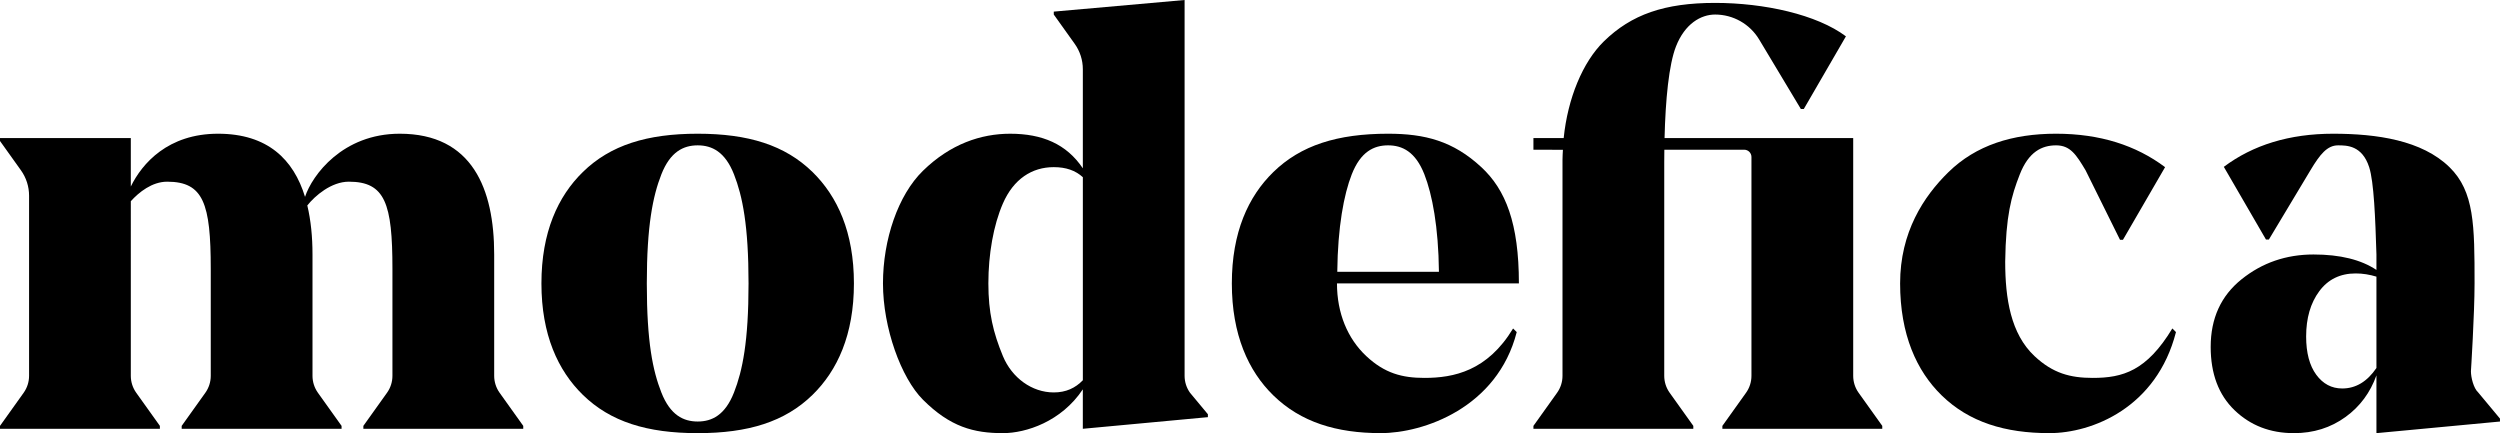 <svg xmlns="http://www.w3.org/2000/svg" xmlns:xlink="http://www.w3.org/1999/xlink" id="Layer_1" x="0px" y="0px" width="243.78px" height="42.236px" viewBox="0 0 243.78 42.236" xml:space="preserve">
<g>
	<path d="M48.189,36.651V24.803c0-6.378-2.13-11.764-9.213-11.764c-5.558,0-8.531,4.029-9.232,6.157   c-1.113-3.635-3.639-6.157-8.484-6.157c-4.869,0-7.399,2.887-8.504,5.149v-4.723H0v0.283l2.043,2.86   c0.515,0.721,0.792,1.585,0.792,2.471v17.571c0,0.591-0.185,1.167-0.528,1.648L0,41.528v0.283l15.591,0v-0.283l-2.307-3.229   c-0.343-0.481-0.528-1.057-0.528-1.648V19.62c0.782-0.867,2.066-1.903,3.543-1.903c3.543,0,4.252,2.126,4.252,8.504v10.43   c0,0.591-0.185,1.167-0.528,1.648l-2.307,3.229v0.283l15.591,0v-0.283L31,38.298c-0.343-0.481-0.528-1.057-0.528-1.648V24.803   c0-1.688-0.155-3.301-0.506-4.769c0.745-0.943,2.344-2.318,4.049-2.318c3.543,0,4.252,2.126,4.252,8.504v10.43   c0,0.591-0.185,1.167-0.528,1.648l-2.307,3.229v0.283l15.591,0v-0.283l-2.307-3.229C48.374,37.818,48.189,37.241,48.189,36.651z"></path>
	<path d="M180.709,36.651V13.465h-18.395c0.091-3.752,0.422-7.171,1.115-8.94c0.867-2.212,2.427-3.107,3.816-3.107   c1.759,0,3.388,0.923,4.293,2.431l4.069,6.782h0.284L180,3.543c-2.835-2.126-7.965-3.26-12.756-3.26   c-4.932,0-8.158,1.124-10.845,3.748c-2.068,2.021-3.528,5.564-3.921,9.433h-2.95v1.134l2.875,0.009   c-0.015,0.327-0.04,0.643-0.04,0.984v21.06c0,0.591-0.185,1.167-0.528,1.648l-2.307,3.229v0.283l15.591,0v-0.284l-2.307-3.229   c-0.343-0.481-0.528-1.057-0.528-1.648V15.777c0-0.409,0.006-0.791,0.01-1.179h7.785c0.391,0,0.709,0.317,0.709,0.709v21.344   c0,0.591-0.185,1.167-0.528,1.648l-2.307,3.229v0.283l15.591,0v-0.284l-2.307-3.229C180.893,37.818,180.709,37.241,180.709,36.651z   "></path>
	<path d="M241.654,38.268c-0.448-0.403-0.709-1.46-0.709-2.063c0,0,0.354-5.578,0.354-8.567c0-5.655-0.014-8.963-2.446-11.339   c-2.686-2.624-7.087-3.26-11.339-3.26c-4.28,0-7.83,1.104-10.665,3.23l4.11,7.087h0.284l4.069-6.782   c0.905-1.508,1.613-2.401,2.672-2.401c0.854,0,2.349,0,3.038,2.126c0.466,1.438,0.601,5.008,0.709,8.504v1.518   c-1.498-0.996-3.535-1.506-6.139-1.506c-2.666,0-5.003,0.805-7.011,2.417c-2.008,1.611-3.013,3.809-3.013,6.593   c0,2.625,0.775,4.683,2.327,6.175c1.552,1.492,3.48,2.237,5.787,2.237c1.91,0,3.59-0.527,5.042-1.581   c1.407-1.02,2.404-2.376,3.007-4.052v5.633l12.047-1.133v-0.285L241.654,38.268z M228.397,37.881c-1.035,0-1.88-0.448-2.537-1.343   c-0.656-0.895-0.984-2.138-0.984-3.729c0-1.79,0.427-3.261,1.283-4.415c0.855-1.153,2.038-1.731,3.55-1.731   c0.691,0,1.364,0.113,2.022,0.313v8.907C230.828,37.212,229.717,37.881,228.397,37.881z"></path>
	<path d="M68.033,13.039c-4.932,0-8.512,1.109-11.198,3.734c-2.431,2.375-4.039,5.875-4.039,10.865s1.608,8.489,4.039,10.865   c2.686,2.624,6.266,3.734,11.198,3.734c4.932,0,8.512-1.109,11.198-3.734c2.431-2.375,4.037-5.875,4.037-10.865   s-1.606-8.489-4.037-10.865C76.544,14.149,72.964,13.039,68.033,13.039z M71.575,38.268c-0.867,2.212-2.154,2.835-3.542,2.835   c-1.388,0-2.677-0.623-3.544-2.835c-0.829-2.116-1.417-4.875-1.417-10.63c0-5.636,0.588-8.514,1.417-10.63   c0.867-2.212,2.156-2.835,3.544-2.835c1.389,0,2.675,0.623,3.542,2.835c0.829,2.116,1.417,4.994,1.417,10.63   C72.992,33.299,72.404,36.152,71.575,38.268z"></path>
	<path d="M144.447,16.299c-2.751-2.551-5.501-3.26-9.093-3.26c-4.932,0-8.512,1.124-11.198,3.748   c-2.431,2.375-4.037,5.861-4.037,10.85s1.606,8.535,4.037,10.91c2.686,2.624,6.176,3.688,10.49,3.688   c4.155,0,11.358-2.465,13.252-9.85l-0.354-0.354c-2.508,4.146-5.785,4.819-8.647,4.819c-2.17,0-3.875-0.448-5.669-2.126   c-1.827-1.708-2.857-4.191-2.857-7.087h17.74C148.11,21.767,146.824,18.504,144.447,16.299z M130.401,26.504   c0.046-4.377,0.644-7.545,1.409-9.496c0.867-2.212,2.155-2.835,3.543-2.835c1.389,0,2.676,0.623,3.543,2.835   c0.765,1.951,1.371,5.119,1.417,9.496L130.401,26.504z"></path>
	<path d="M204.069,36.85l-0.011,0c-2.17,0-3.877-0.446-5.669-2.126c-2.32-2.176-2.858-5.613-2.858-9.213   c0.061-4.465,0.592-6.388,1.422-8.504c0.866-2.21,2.154-2.833,3.541-2.834c1.393,0.001,1.969,0.923,2.874,2.431l3.36,6.782h0.284   l4.11-7.087c-2.835-2.126-6.35-3.26-10.63-3.26c-4.252,0-7.803,1.117-10.489,3.741c-2.431,2.375-4.719,5.868-4.719,10.857   s1.612,8.535,4.043,10.91c2.686,2.624,6.201,3.689,10.515,3.689c4.155,0,10.449-2.469,12.342-9.854l-0.354-0.354   C209.322,36.174,206.996,36.85,204.069,36.85z"></path>
	<path d="M116.04,38.298c-0.343-0.481-0.528-1.057-0.528-1.647V0l-12.756,1.133v0.285l2.042,2.859   c0.515,0.721,0.792,1.585,0.792,2.472v9.664c-1.594-2.368-3.954-3.373-7.087-3.373c-2.835,0-5.818,0.99-8.504,3.614   c-2.431,2.375-3.898,6.708-3.898,10.984c0,4.348,1.772,9.213,3.898,11.339c2.656,2.656,4.961,3.26,7.795,3.26   c2.249,0,5.699-1.121,7.795-4.272v3.847l12.195-1.134v-0.285L116.04,38.298L116.04,38.298z M105.591,37.079   c-0.731,0.757-1.643,1.188-2.835,1.188c-2.126,0-4.08-1.417-4.961-3.543c-0.95-2.295-1.417-4.252-1.417-7.087v0   c0-2.835,0.491-5.672,1.417-7.795c1.044-2.393,2.835-3.543,4.961-3.543c1.192,0,2.104,0.32,2.835,0.98V37.079z"></path>
</g>
</svg>